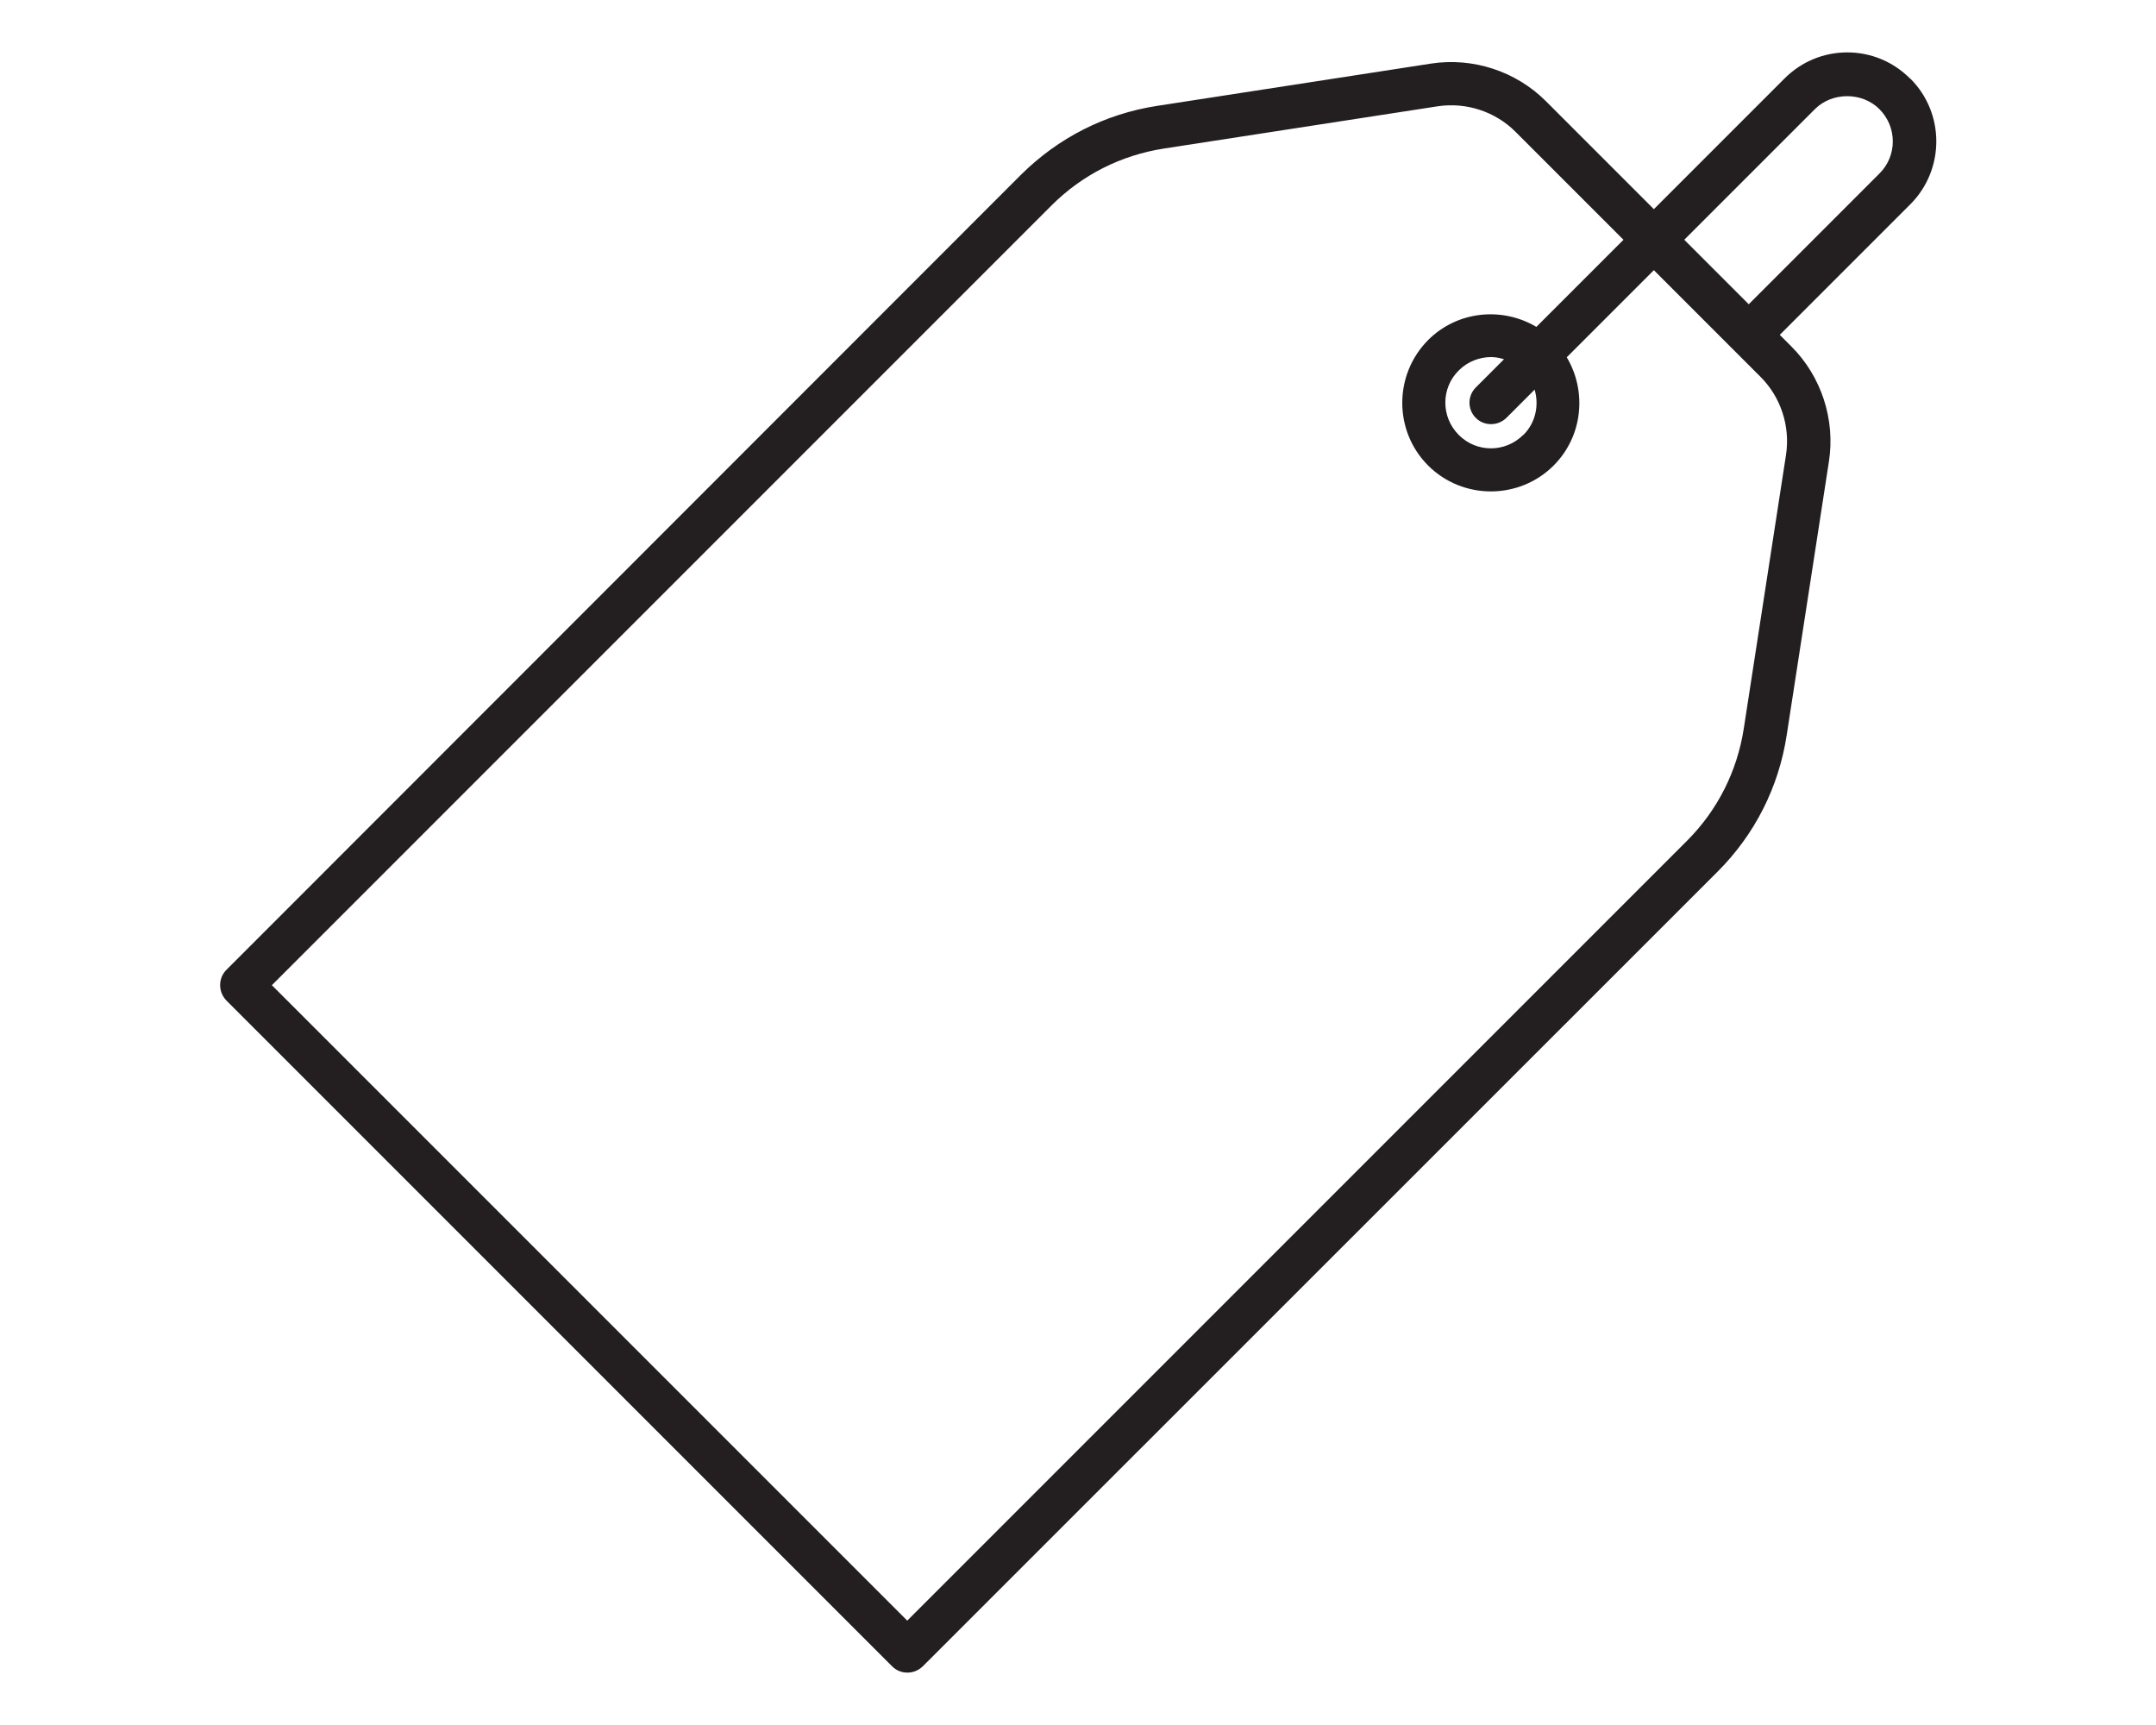 <svg viewBox="0 0 100 80" version="1.1" xmlns="http://www.w3.org/2000/svg" id="Layer_1">
  
  <defs>
    <style>
      .st0 {
        fill: #231f20;
      }
    </style>
  </defs>
  <path d="M88.59,3.64c-.78-.78-1.81-1.21-2.91-1.21s-2.13.43-2.91,1.21l-6.06,6.06-5.01-5.01c-1.39-1.39-3.39-2.04-5.33-1.74l-12.7,1.96c-2.41.37-4.59,1.48-6.32,3.2L10.5,44.98c-.19.19-.29.44-.29.71s.11.52.29.71l30.88,30.88c.2.2.45.29.71.29s.51-.1.71-.29l36.87-36.86c1.72-1.72,2.83-3.91,3.2-6.32l1.96-12.7c.3-1.94-.35-3.94-1.74-5.33l-.54-.54,6.06-6.06c1.6-1.61,1.6-4.22,0-5.82ZM82.84,21.09l-1.96,12.7c-.31,1.99-1.22,3.79-2.64,5.21l-36.16,36.16-29.47-29.47L48.77,9.53c1.42-1.42,3.22-2.33,5.21-2.64l12.7-1.96c1.32-.2,2.67.24,3.61,1.18l5.01,5.01-4.04,4.04c-1.58-.94-3.66-.75-5.02.61-1.6,1.61-1.6,4.22,0,5.82.8.8,1.86,1.2,2.91,1.2s2.11-.4,2.91-1.2c1.36-1.36,1.55-3.44.61-5.02l4.04-4.04,4.95,4.95c.94.94,1.38,2.29,1.18,3.61ZM70.65,20.17c-.83.83-2.17.83-2.99,0-.83-.83-.83-2.17,0-2.99.41-.41.96-.62,1.5-.62.2,0,.41.04.6.1l-1.31,1.31c-.39.39-.39,1.02,0,1.41.2.2.45.29.71.29s.51-.1.71-.29l1.31-1.31c.21.72.05,1.53-.52,2.1ZM78.12,11.12l6.06-6.06c.8-.8,2.19-.8,2.99,0,.83.83.83,2.17,0,2.99l-6.06,6.06-2.99-2.99Z" class="st0"></path>
</svg>